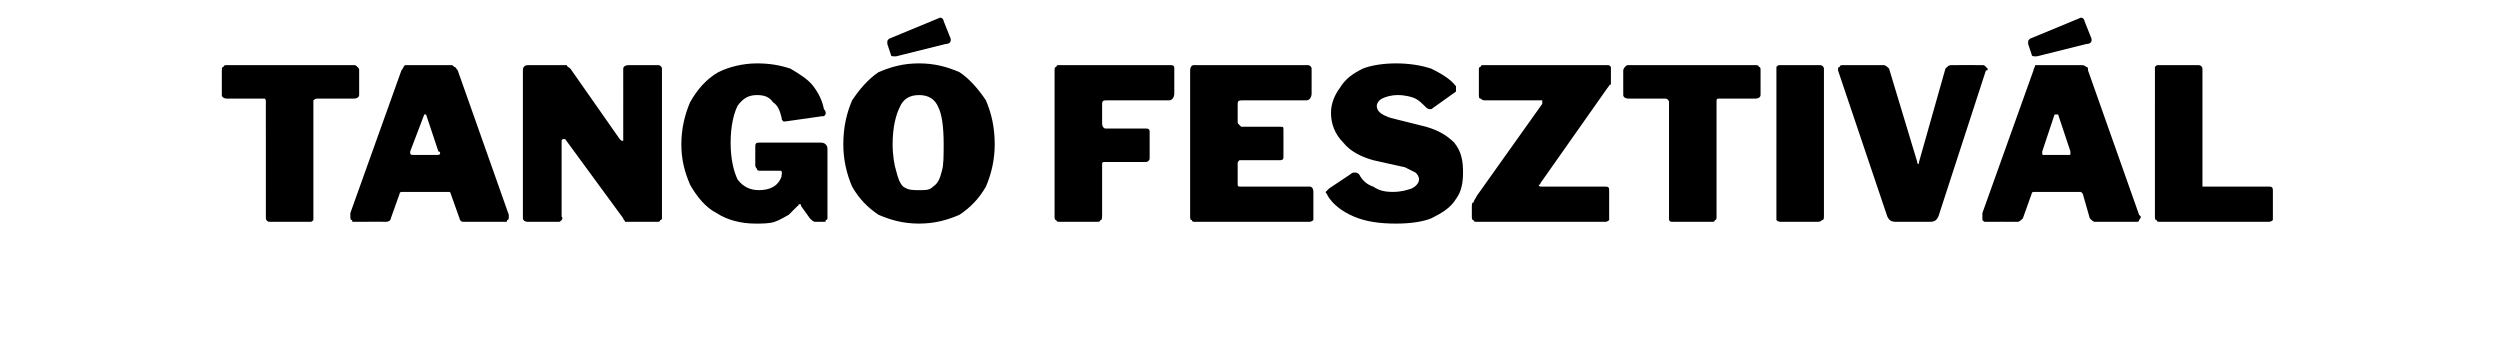 <?xml version="1.0" standalone="no"?><!DOCTYPE svg PUBLIC "-//W3C//DTD SVG 1.1//EN" "http://www.w3.org/Graphics/SVG/1.1/DTD/svg11.dtd"><svg xmlns="http://www.w3.org/2000/svg" version="1.1" width="142px" height="20px" viewBox="0 -1 142 20" style="top:-1px"><desc>Tang Fesztiv l</desc><defs/><g id="Polygon49837"><path d="m12.6 3c0-.1 0-.2.1-.2c0-.1.1-.1.2-.1h7.2c.1 0 .1 0 .2.1s.1.1.1.2v1.4c0 .1-.1.2-.3.2H18c-.1 0-.2.1-.2.1v6.8c-.1.1-.1.1-.2.1h-2.3c-.1 0-.2-.1-.2-.2V4.8c0-.1 0-.2-.1-.2h-2.1c-.2 0-.3-.1-.3-.2V3zm7.5 8.6c-.1 0-.1 0-.1-.1c-.1 0-.1-.1-.1-.2v-.2L22.8 3c.1-.1.1-.2.2-.3h2.6c.1 0 .1 0 .2.1c.1 0 .1.1.2.2l2.9 8.2v.1c0 .1 0 .2-.1.2c0 .1 0 .1-.1.1h-2.4c-.1 0-.2-.1-.2-.2l-.5-1.4s0-.1-.1-.1h-2.6c-.1 0-.2 0-.2.1l-.5 1.4c0 .1-.1.2-.3.2c.03-.01-1.8 0-1.8 0c0 0 .01-.01 0 0zm4.7-3.8c.1 0 .2 0 .2-.1c0 0 0-.1-.1-.1l-.7-2.1h-.1l-.8 2.1v.1c0 .1.1.1.2.1h1.3zm12.6-5.1c.1 0 .2.1.2.2v8.5s0 .1-.1.1c0 .1-.1.1-.2.1h-1.8c0-.1-.1-.1-.1-.2l-3.3-4.5h-.1s-.1 0-.1.1v4.3c.1.1 0 .2 0 .2c-.1.1-.1.1-.2.1H30c-.2 0-.3-.1-.3-.2V3c0-.2.1-.3.3-.3h2.2c0 .1.1.1.2.2l2.8 4c.1.1.1.1.2.1V2.9c0-.1.1-.2.3-.2h1.7zm5.5 9c-.8 0-1.6-.2-2.2-.6c-.6-.3-1.1-.9-1.5-1.6c-.3-.7-.5-1.4-.5-2.3c0-.9.2-1.7.5-2.4c.4-.7.9-1.3 1.6-1.7c.6-.3 1.4-.5 2.2-.5c.7 0 1.3.1 1.9.3c.5.3 1 .6 1.3 1c.3.4.5.8.6 1.3c.1.1.1.2.1.2c0 .1 0 .1-.1.2h-.1l-2.1.3h-.1c-.1-.1-.1-.1-.1-.2c-.1-.4-.2-.7-.5-.9c-.2-.3-.5-.4-.9-.4c-.5 0-.8.2-1.1.6c-.2.4-.4 1.1-.4 2.1c0 1 .2 1.7.4 2.1c.3.4.7.6 1.2.6c.6 0 1.1-.2 1.3-.8c-.02 0 0-.1 0-.1c0 0 .04-.1 0-.1c0-.1 0-.1-.1-.1h-1.1c-.1 0-.2 0-.2-.1c0 0-.1-.1-.1-.2V7.3c0-.2.1-.2.3-.2h3.3c.2 0 .3 0 .4.1c.1.1.1.2.1.3v3.9s0 .1-.1.1c0 .1 0 .1-.1.1h-.5c-.1 0-.2-.1-.3-.2l-.5-.7c0-.1 0-.1-.1-.1s0 .1-.1.1l-.5.5c-.2.1-.5.3-.8.4c-.3.1-.7.1-1.1.1zm9.3 0c-.9 0-1.6-.2-2.3-.5c-.6-.4-1.1-.9-1.5-1.6c-.3-.7-.5-1.5-.5-2.4c0-1 .2-1.8.5-2.5c.4-.6.9-1.2 1.5-1.6c.7-.3 1.4-.5 2.3-.5c.9 0 1.6.2 2.3.5c.6.4 1.1 1 1.5 1.6c.3.7.5 1.5.5 2.5c0 .9-.2 1.7-.5 2.4c-.4.7-.9 1.2-1.5 1.6c-.7.3-1.4.5-2.3.5zm0-1.9c.4 0 .6 0 .8-.2c.3-.2.4-.5.5-.9c.1-.3.1-.9.1-1.5c0-1-.1-1.7-.3-2.1c-.2-.5-.6-.7-1.1-.7c-.5 0-.9.2-1.1.7c-.2.4-.4 1.1-.4 2.1c0 .6.1 1.2.2 1.5c.1.4.2.7.4.9c.3.2.5.2.9.2zM54 1.2v.1c0 .1-.1.2-.3.2l-2.8.7h-.1c-.1 0-.2 0-.2-.1l-.2-.6v-.1c0-.1 0-.1.1-.2L53.4 0c.1 0 .2.1.2.2l.4 1zM59.9 3c0-.1 0-.2.1-.2c0-.1.1-.1.1-.1h6.4c.2 0 .2.1.2.2v1.4c0 .2-.1.4-.3.4h-3.5c-.2 0-.3 0-.3.2v1.1c0 .2.1.3.2.3h2.2c.2 0 .3 0 .3.2v1.5c0 .1-.1.2-.2.2h-2.4c-.1 0-.1.1-.1.1v2.9c0 .2 0 .3-.1.3c0 .1-.1.1-.3.1h-2c-.1 0-.2 0-.2-.1c-.1 0-.1-.1-.1-.2V3s0-.04 0 0zm7.7 0c0-.2.1-.3.2-.3h6.5c.1 0 .2.1.2.2v1.4c0 .2-.1.4-.3.4h-3.6c-.2 0-.3 0-.3.2v1c0 .1 0 .1.1.2l.1.1h2.2c.2 0 .2 0 .2.2v1.5c0 .1 0 .2-.2.2h-2.3c-.1.1-.1.1-.1.2v1.2s0 .1.1.1h4c.1 0 .2.1.2.3v1.6c-.1.1-.2.1-.3.1h-6.4c-.1 0-.2 0-.2-.1c-.1 0-.1-.1-.1-.2V3s0-.04 0 0zM81 5.1c-.2-.2-.4-.4-.6-.5c-.2-.1-.6-.2-1-.2c-.4 0-.7.1-.9.2c-.2.1-.3.3-.3.4c0 .3.2.5.8.7l2 .5c.7.2 1.2.5 1.6.9c.4.5.5 1 .5 1.7c0 .6-.1 1.1-.4 1.5c-.3.5-.8.8-1.4 1.1c-.5.2-1.2.3-2 .3c-.9 0-1.7-.1-2.4-.4c-.7-.3-1.2-.7-1.5-1.2c0-.1-.1-.1-.1-.2l.2-.2l1.2-.8c.1-.1.2-.1.2-.1c.1 0 .2 0 .3.1c.2.4.5.6.8.7c.3.2.6.3 1.1.3c.5 0 .8-.1 1.1-.2c.2-.1.4-.3.4-.5c0-.2-.1-.3-.2-.4l-.6-.3l-1.8-.4c-.7-.2-1.3-.5-1.7-1c-.5-.5-.7-1.1-.7-1.7c0-.5.2-1 .5-1.4c.3-.5.7-.8 1.3-1.1c.5-.2 1.2-.3 1.9-.3c.7 0 1.4.1 2 .3c.6.3 1.1.6 1.4 1v.3l-1.4 1h-.1s-.1 0-.2-.1zm2.9 6.5c-.1 0-.2 0-.2-.1c-.1 0-.1-.1-.1-.2v-.5c0-.2 0-.3.1-.3c0-.1.1-.2.2-.4l3.7-5.2v-.2h-3.3c-.1 0-.2-.1-.2-.1c-.1 0-.1-.1-.1-.2V2.9s0-.1.1-.1c0-.1.1-.1.1-.1h7.1c.1 0 .1 0 .2.1v1c-.1 0-.1.1-.2.2l-3.8 5.4c0 .1-.1.1-.1.1c0 .1.1.1.2.1h3.6c.2 0 .2.1.2.2v1.7c-.1.1-.2.1-.2.1h-7.3s.04-.01 0 0zM92.2 3c0-.1.1-.2.1-.2c.1-.1.1-.1.2-.1h7.2c.1 0 .2 0 .2.1c.1 0 .1.1.1.2v1.4c0 .1-.1.2-.3.2h-2.1c-.1 0-.1.1-.1.1v6.6c0 .1 0 .2-.1.2c0 .1-.1.1-.1.1H95c-.2 0-.2-.1-.2-.2V4.8c0-.1-.1-.2-.2-.2h-2.1c-.2 0-.3-.1-.3-.2V3zm11.2-.3c.1 0 .2.1.2.2v8.3c0 .2 0 .3-.1.3c-.1.1-.2.1-.3.1h-2c-.1 0-.2 0-.3-.1V2.8c.1-.1.1-.1.2-.1h2.3zm9.2 0c.1 0 .1 0 .2.1l.1.1c0 .1 0 .1-.1.1l-2.7 8.3c-.1.2-.2.3-.5.3h-1.9c-.3 0-.4-.1-.5-.3L104.4 3v-.1s0-.1.1-.1c0-.1.1-.1.2-.1h2.3c.1 0 .2.1.3.2l1.6 5.3c0 .1 0 .1.1.1v-.1l1.5-5.3l.1-.1c.1-.1.2-.1.2-.1c.03-.01 1.8 0 1.8 0c0 0 .02-.01 0 0zm.2 8.9c-.1 0-.1 0-.2-.1v-.4l2.9-8.1c0-.1.1-.2.1-.3h2.6c.1 0 .2 0 .3.1c.1 0 .1.1.1.2l2.9 8.2l.1.1c0 .1-.1.2-.1.2c0 .1-.1.1-.1.1H119c-.1 0-.2-.1-.3-.2l-.4-1.4l-.1-.1h-2.6c-.1 0-.2 0-.2.1l-.5 1.4c-.1.1-.2.2-.3.2c-.01-.01-1.8 0-1.8 0c0 0-.03-.01 0 0zm4.7-3.8c.1 0 .1 0 .1-.1v-.1l-.7-2.1h-.2l-.7 2.1v.1c0 .1 0 .1.1.1h1.4zm1.3-6.6v.1c0 .1-.1.2-.3.2l-2.8.7h-.1c-.1 0-.2 0-.2-.1l-.2-.6v-.1c0-.1 0-.1.1-.2l2.9-1.2c.1 0 .2.1.2.2l.4 1zm3.6 1.8v-.2c.1-.1.1-.1.2-.1h2.3c.1 0 .2.1.2.2v6.7h3.8c.2 0 .2.1.2.3v1.6c-.1.1-.2.1-.3.1h-6.1c-.1 0-.2 0-.2-.1c-.1 0-.1-.1-.1-.2V3s-.01-.04 0 0z" stroke="none" fill="#000"/></g></svg>